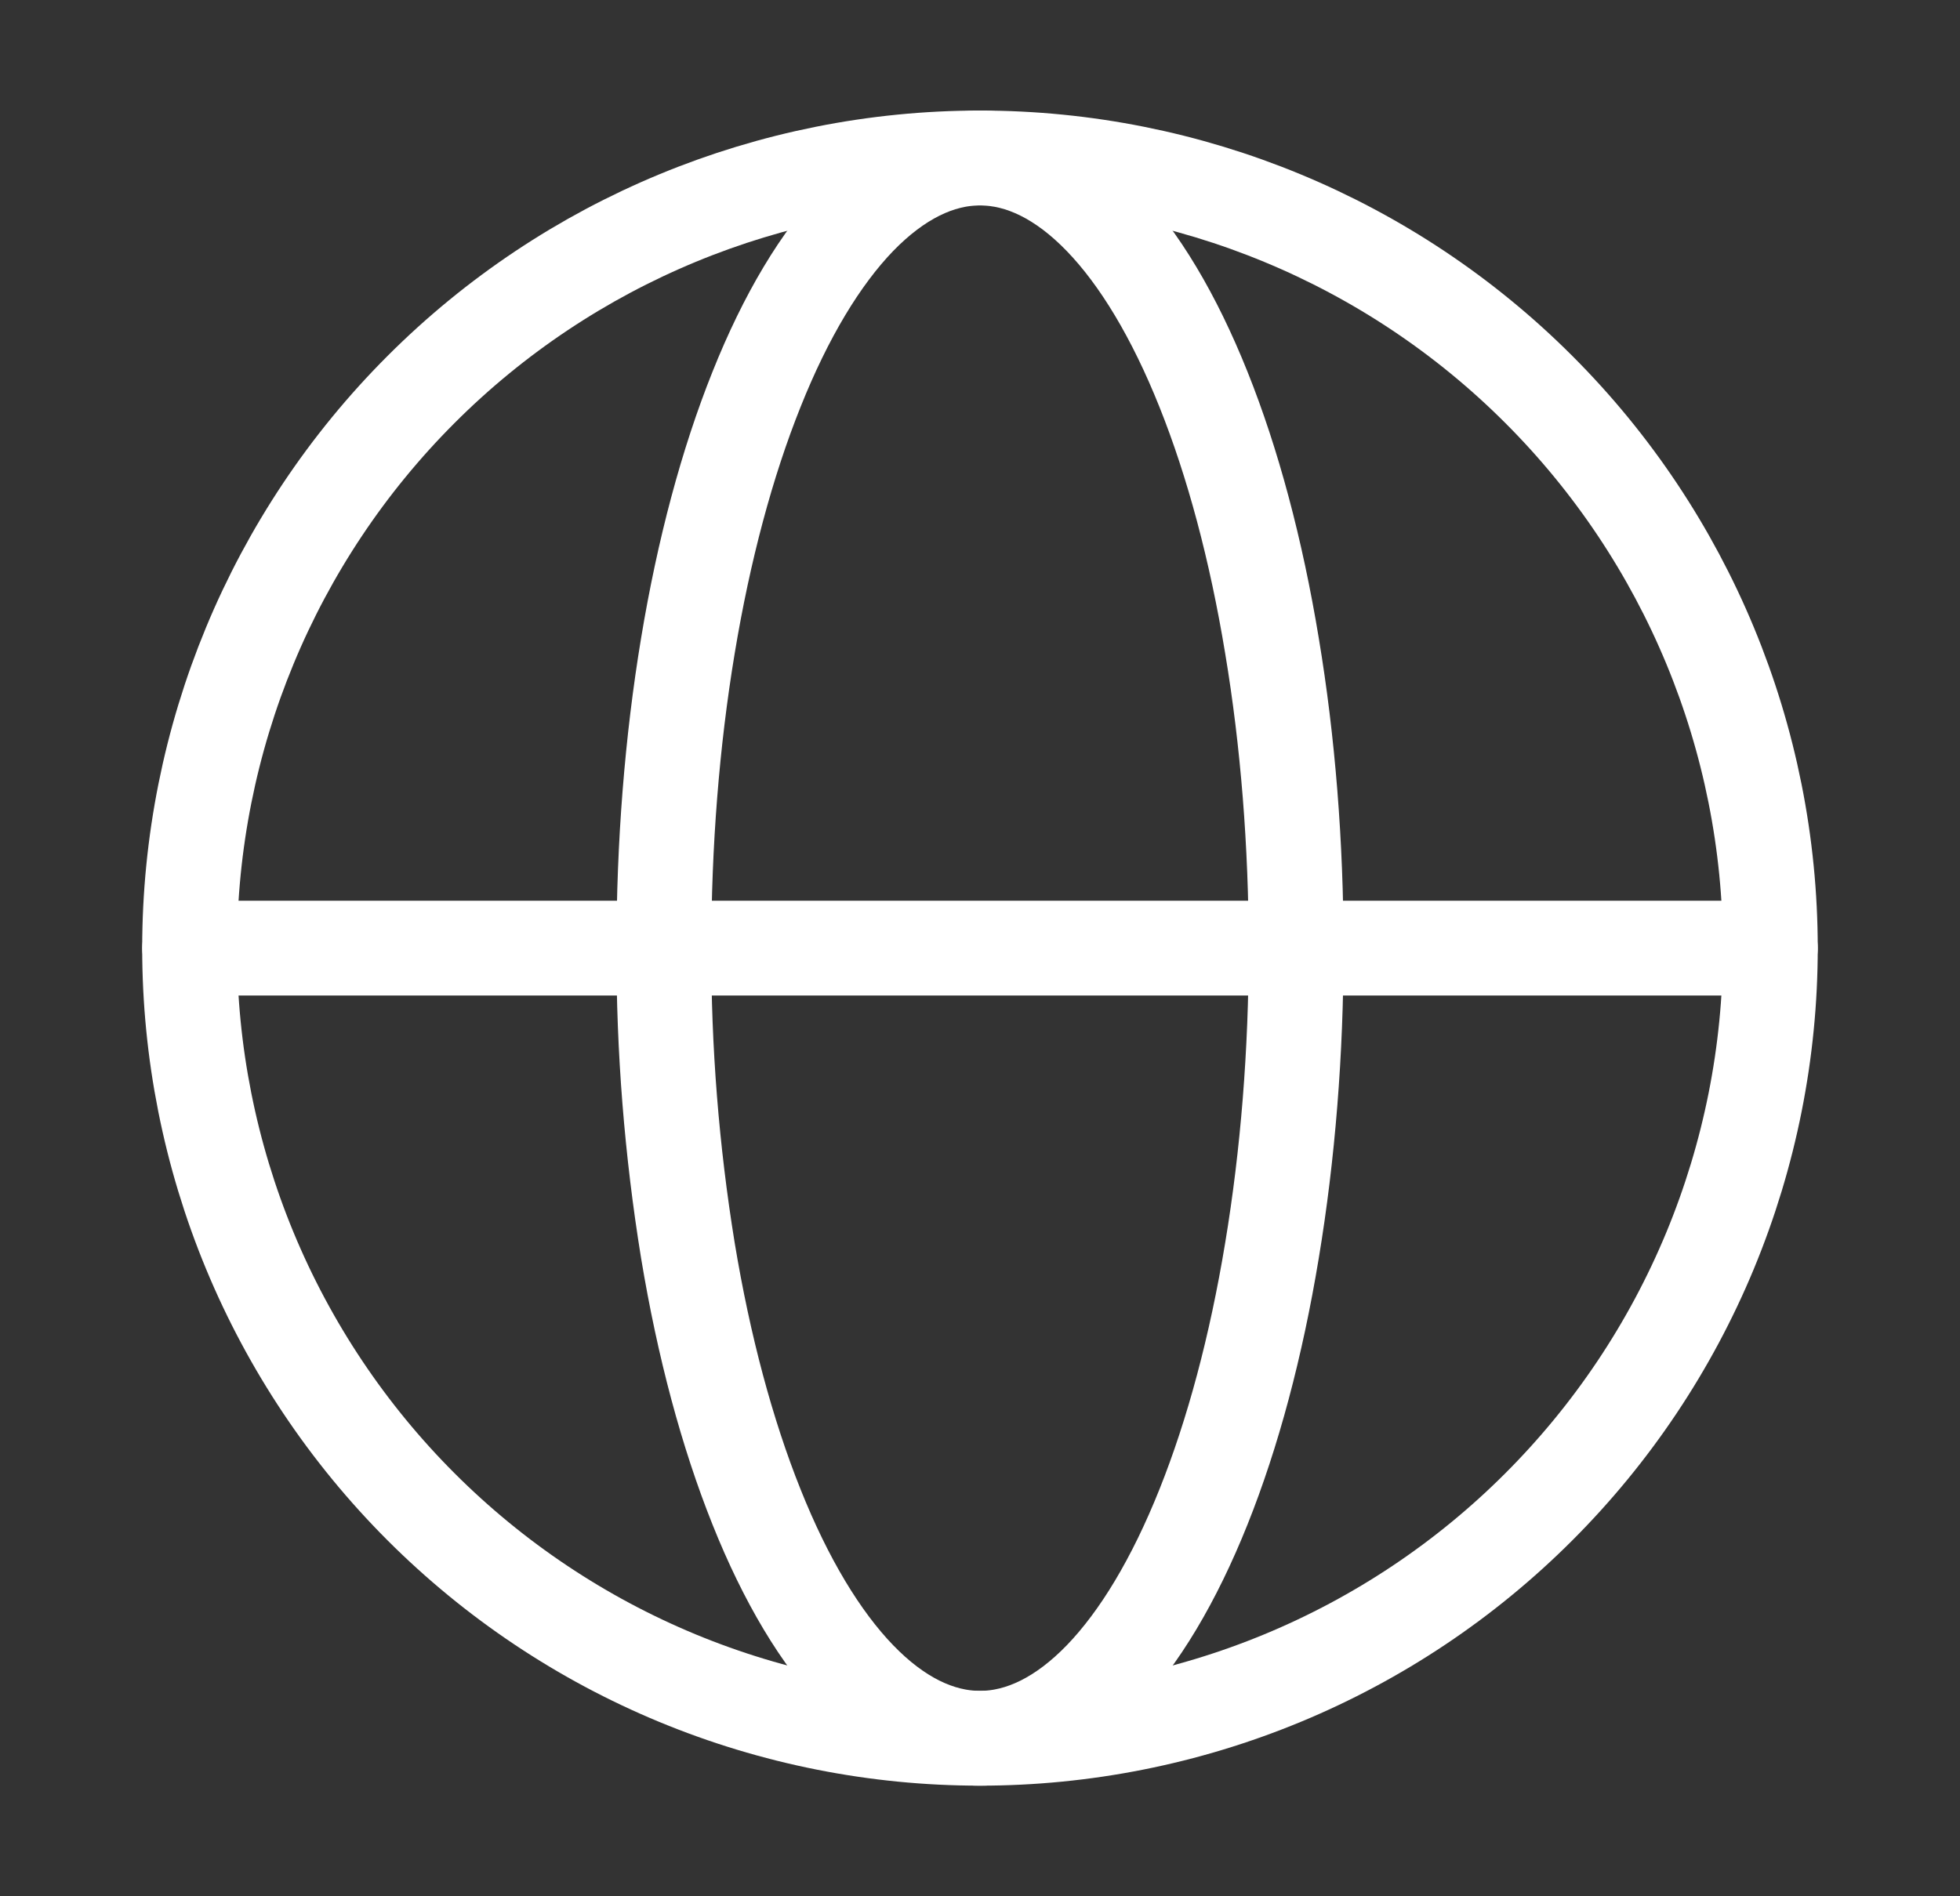 <svg width="31" height="30" viewBox="0 0 31 30" fill="none" xmlns="http://www.w3.org/2000/svg">
<rect x="0" y="0" width="31" height="30" fill="#333333" stroke="none"/>
<path d="M28 15C28 16.642 27.676 18.267 27.048 19.784C26.42 21.3 25.499 22.678 24.338 23.839C23.178 25 21.8 25.921 20.283 26.549C18.766 27.177 17.141 27.5 15.499 27.5C13.858 27.5 12.232 27.177 10.715 26.549C9.199 25.921 7.821 25 6.66 23.839C5.499 22.678 4.578 21.3 3.95 19.784C3.322 18.267 2.999 16.642 2.999 15C2.999 11.684 4.316 8.505 6.66 6.161C9.004 3.816 12.184 2.499 15.499 2.499C18.814 2.499 21.994 3.816 24.338 6.161C26.683 8.505 28 11.684 28 15Z" stroke="white" stroke-width="1.5"/>
<path d="M20.5 15C20.5 16.641 20.37 18.267 20.118 19.784C19.868 21.3 19.5 22.677 19.035 23.839C18.571 25 18.02 25.92 17.413 26.549C16.806 27.176 16.156 27.5 15.5 27.5C14.843 27.5 14.193 27.176 13.587 26.549C12.98 25.92 12.428 24.999 11.965 23.839C11.5 22.677 11.131 21.301 10.88 19.784C10.623 18.202 10.496 16.602 10.5 15C10.5 13.359 10.628 11.732 10.88 10.216C11.131 8.7 11.5 7.322 11.965 6.161C12.428 5 12.98 4.08 13.586 3.451C14.193 2.825 14.843 2.5 15.5 2.5C16.156 2.5 16.806 2.824 17.412 3.451C18.02 4.08 18.571 5.001 19.035 6.161C19.5 7.322 19.868 8.699 20.118 10.216C20.371 11.732 20.5 13.359 20.5 15Z" stroke="white" stroke-width="1.5"/>
<path d="M3 15H28" stroke="white" stroke-width="1.5" stroke-linecap="round"/>
</svg>
